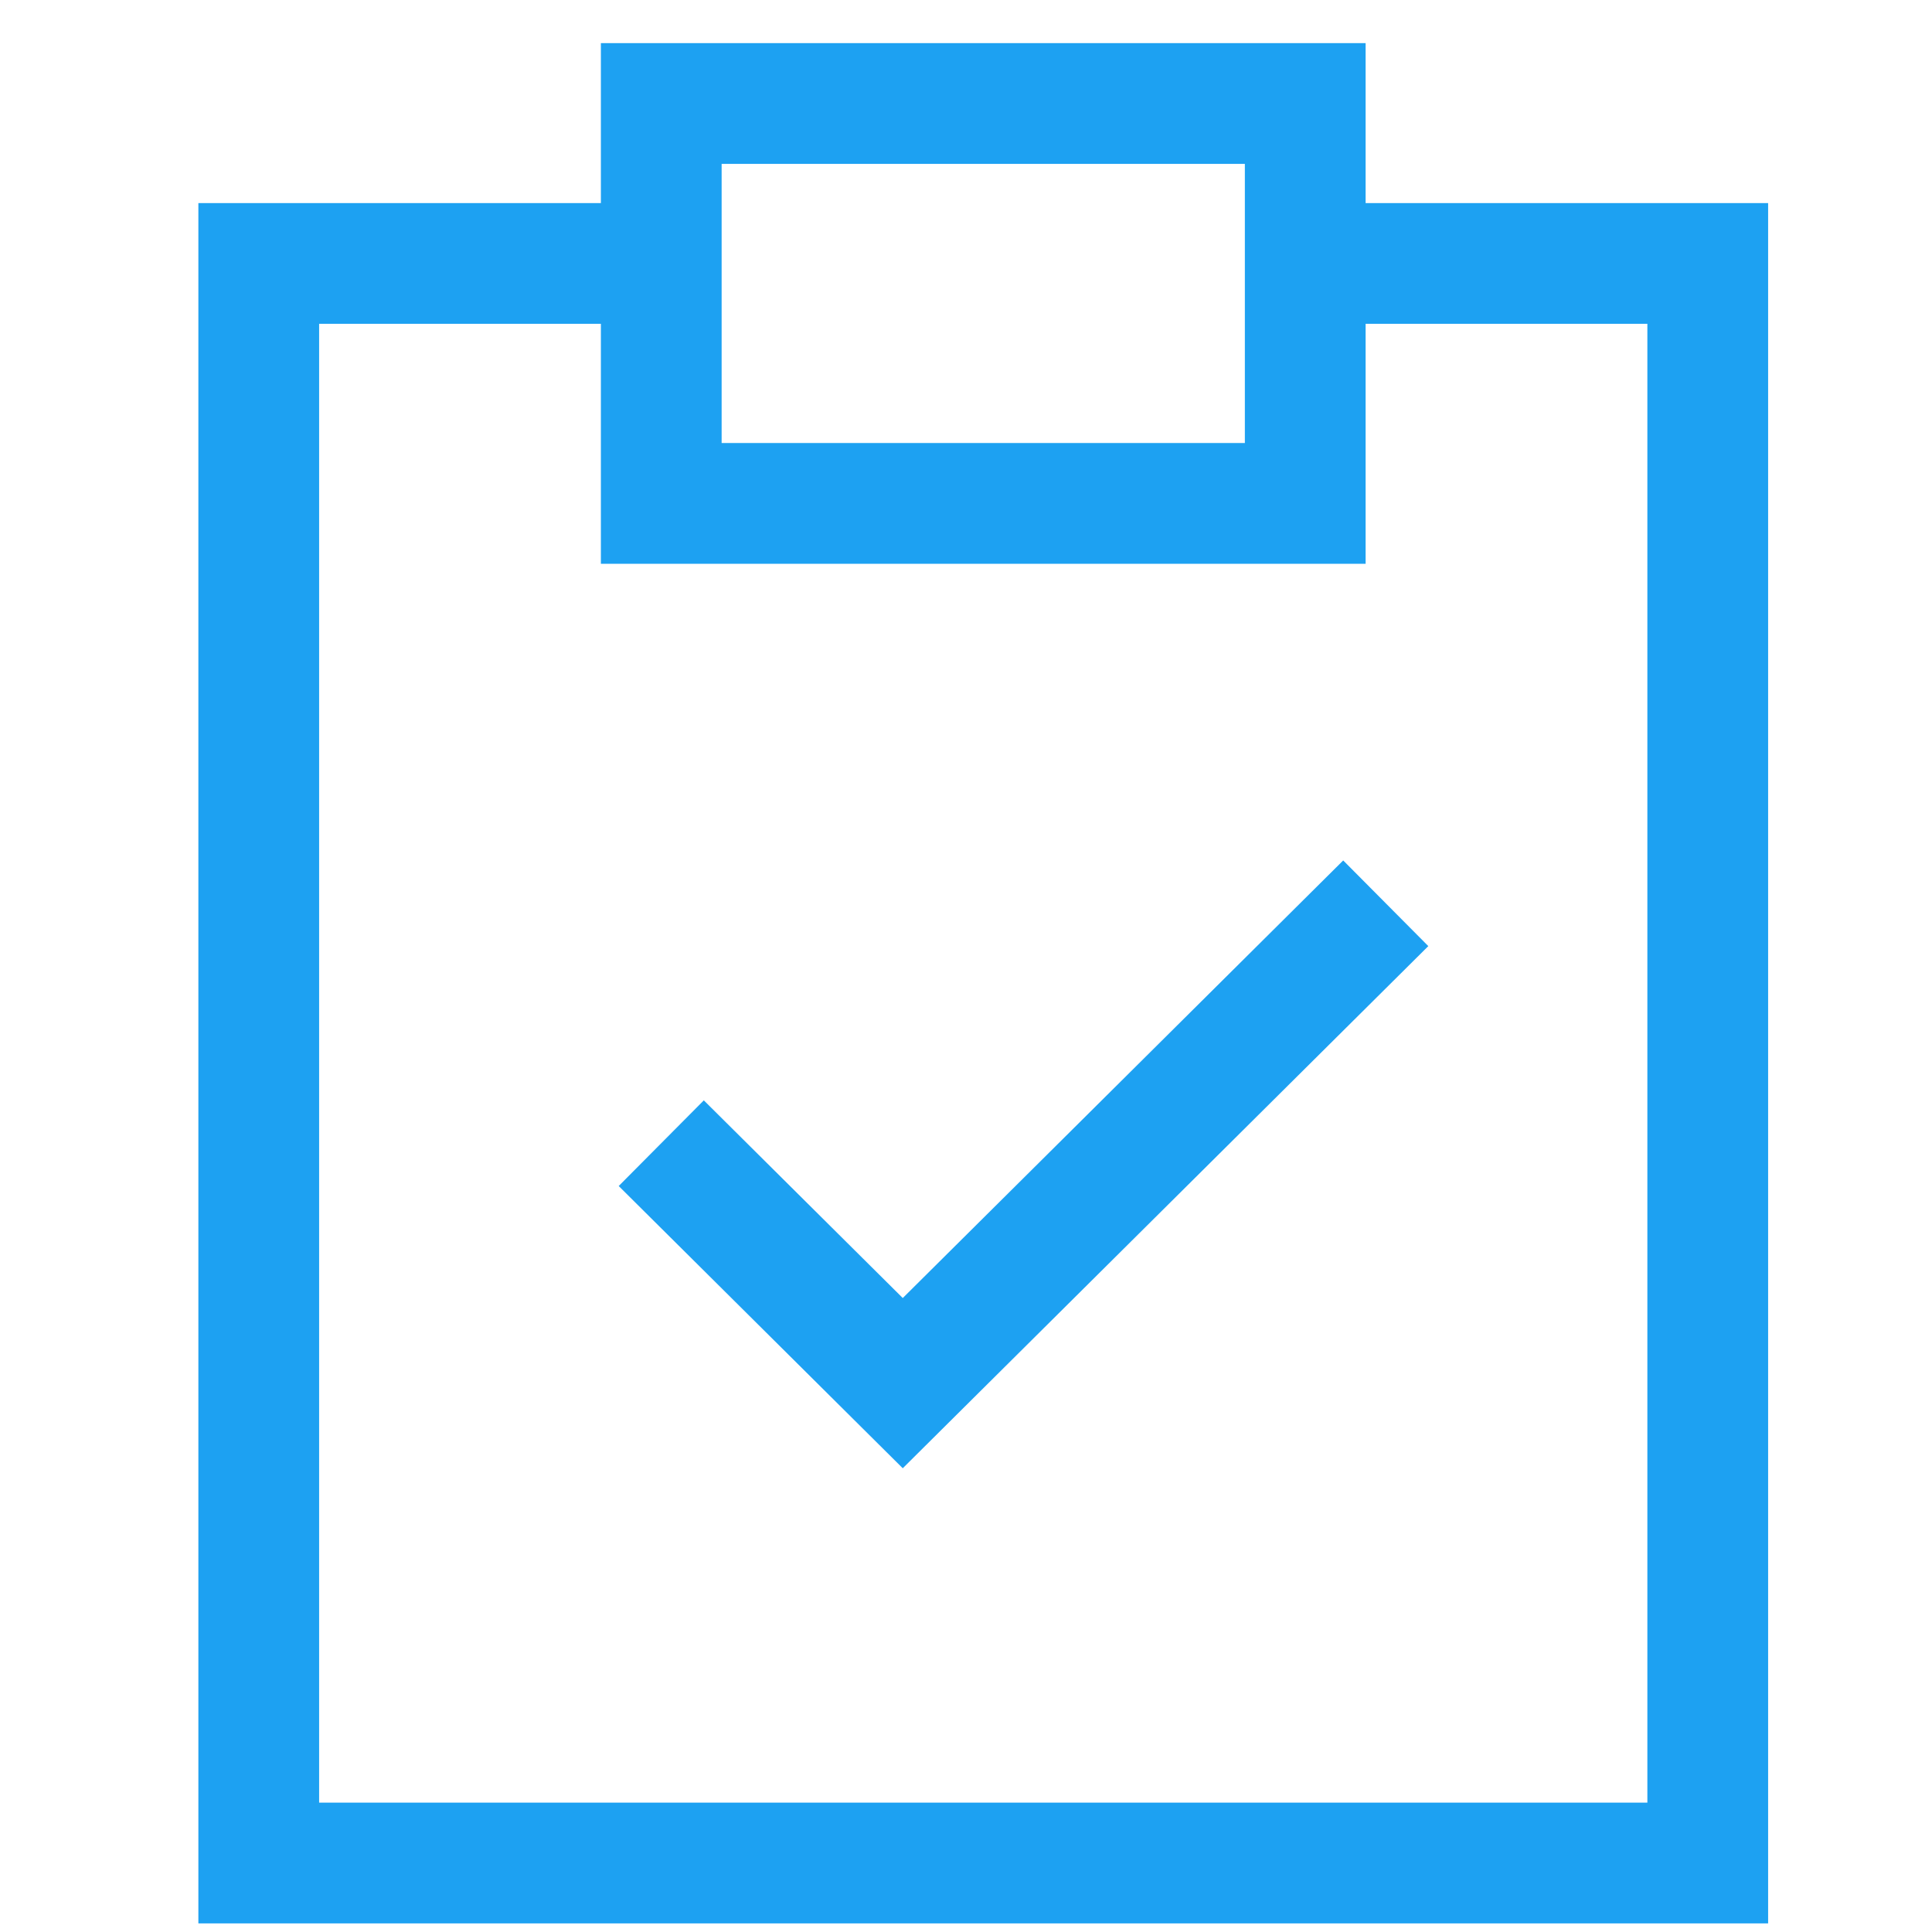 <svg xmlns="http://www.w3.org/2000/svg" width="56" height="56" viewBox="0 0 56 56" fill="none"><path d="M37.833 7.636H49.5V54H7.5V7.636H19.167M19.167 33.136L26.167 40.091L40.167 26.182M19.167 14.591H37.833V3H19.167V14.591Z" stroke="#1DA1F2" stroke-width="3.5"></path></svg>